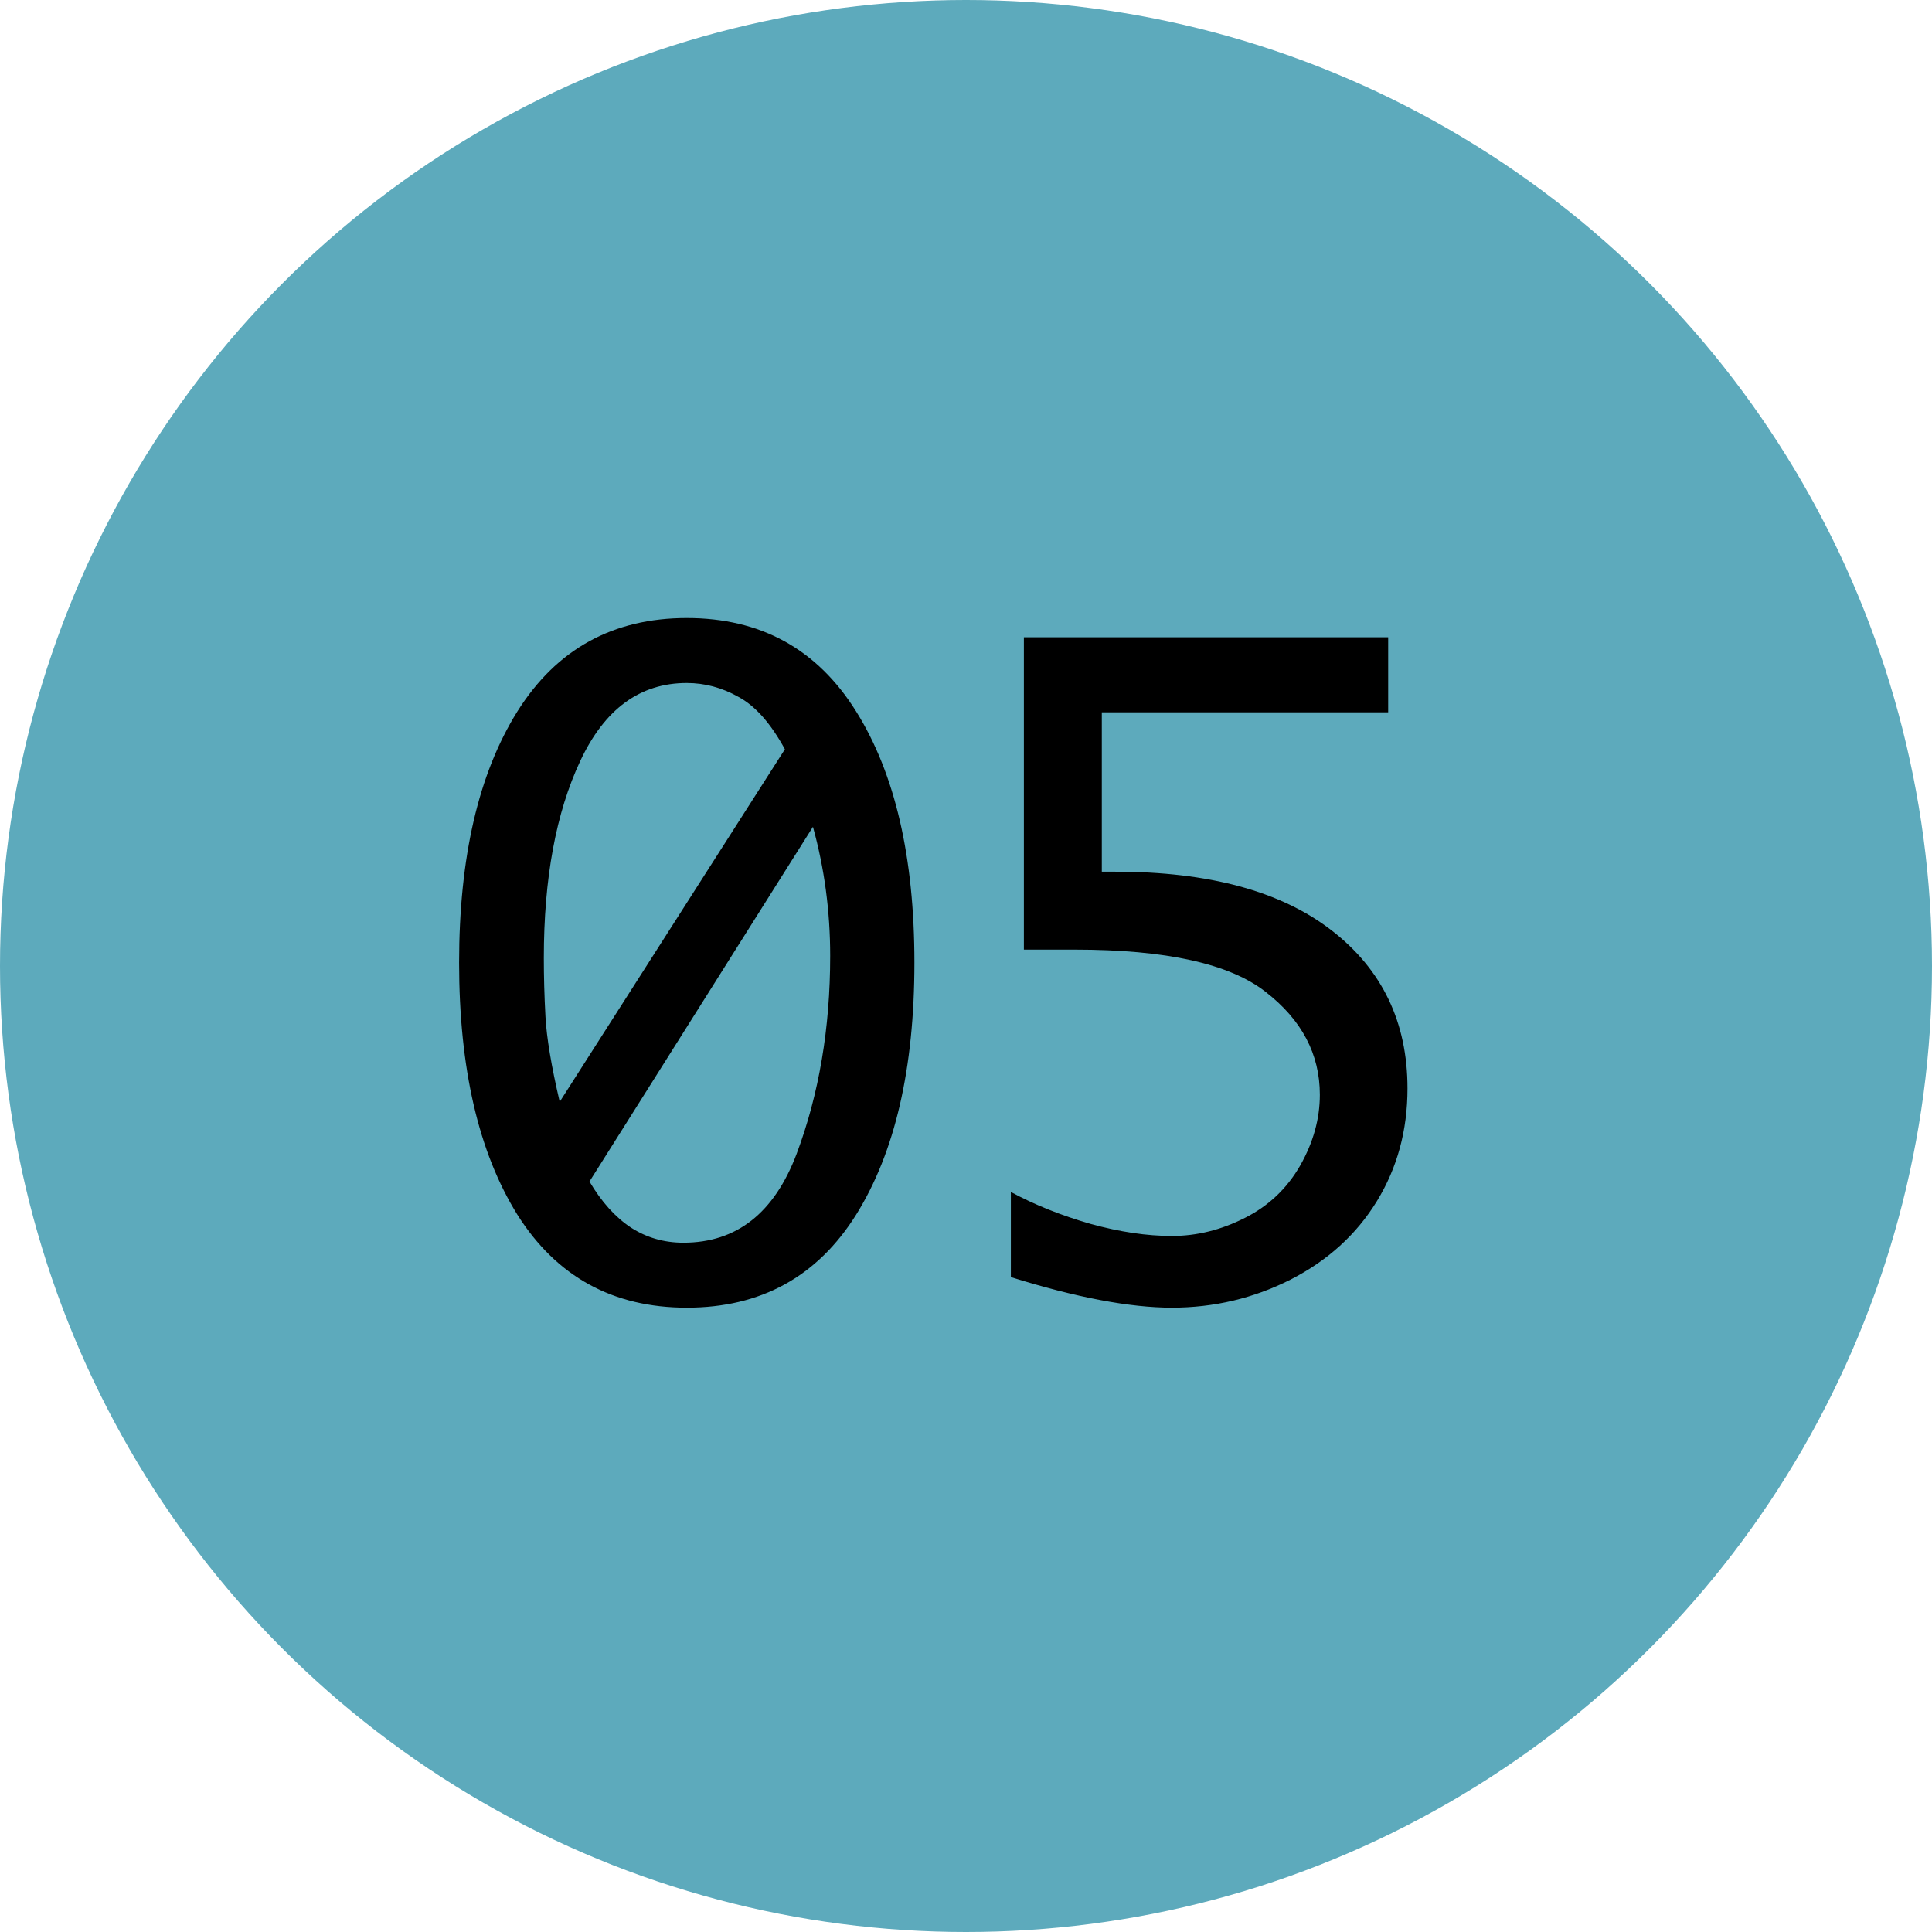 <svg width="27" height="27" viewBox="0 0 27 27" fill="none" xmlns="http://www.w3.org/2000/svg">
<circle cx="13.5" cy="13.5" r="13.5" fill="#5DAABC"/>
<path d="M9.598 8.637C10.633 8.637 11.422 9.072 11.965 9.943C12.508 10.81 12.779 11.98 12.779 13.453C12.779 14.93 12.508 16.104 11.965 16.975C11.422 17.842 10.633 18.275 9.598 18.275C8.566 18.275 7.777 17.842 7.23 16.975C6.688 16.104 6.416 14.93 6.416 13.453C6.416 11.98 6.688 10.81 7.23 9.943C7.777 9.072 8.566 8.637 9.598 8.637ZM7.822 15.398L10.969 10.471C10.77 10.107 10.553 9.863 10.318 9.738C10.088 9.609 9.848 9.545 9.598 9.545C8.945 9.545 8.449 9.908 8.109 10.635C7.77 11.357 7.6 12.275 7.6 13.389C7.6 13.643 7.607 13.916 7.623 14.209C7.639 14.502 7.705 14.898 7.822 15.398ZM11.361 11.555L8.238 16.512C8.406 16.797 8.6 17.012 8.818 17.156C9.037 17.297 9.281 17.367 9.551 17.367C10.293 17.367 10.82 16.953 11.133 16.125C11.445 15.293 11.602 14.371 11.602 13.359C11.602 12.734 11.521 12.133 11.361 11.555ZM14.309 13.271V8.906H19.4V9.955H15.398V12.182H15.586C16.895 12.182 17.902 12.455 18.609 13.002C19.316 13.549 19.67 14.285 19.67 15.211C19.67 15.797 19.527 16.322 19.242 16.787C18.957 17.252 18.555 17.617 18.035 17.883C17.516 18.145 16.963 18.275 16.377 18.275C15.791 18.275 15.041 18.133 14.127 17.848V16.658C14.459 16.838 14.83 16.986 15.24 17.104C15.65 17.217 16.029 17.273 16.377 17.273C16.725 17.273 17.064 17.189 17.396 17.021C17.729 16.854 17.986 16.609 18.17 16.289C18.354 15.965 18.445 15.635 18.445 15.299C18.445 14.732 18.193 14.254 17.689 13.863C17.189 13.469 16.299 13.271 15.018 13.271H14.309Z" fill="black"/>
</svg>

